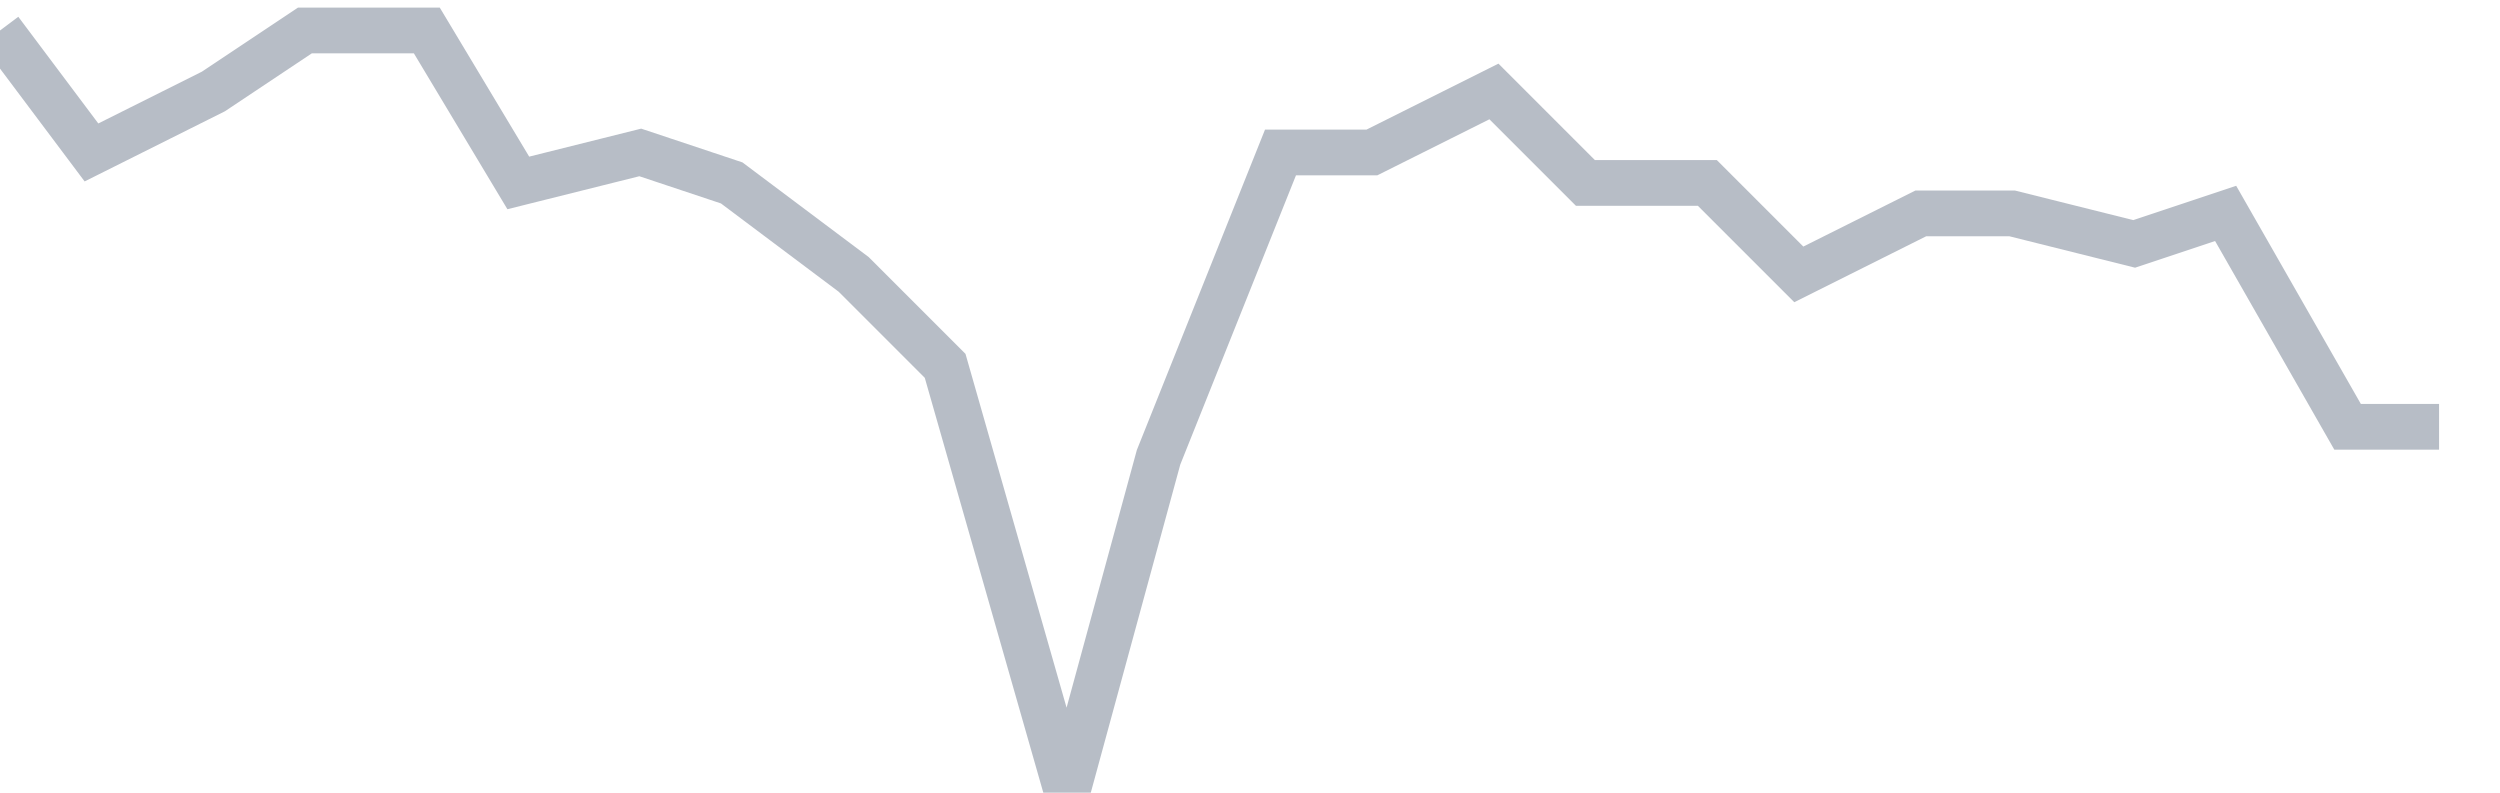 <svg width="82" height="26" fill="none" xmlns="http://www.w3.org/2000/svg"><path d="M0 1l3 4 4-2 3-2h4l3 5 4-1 3 1 4 3 3 3 4 14 3-11 4-10h3l4-2 3 3h4l3 3 4-2h3l4 1 3-1 4 7h3" stroke="#B7BDC6" stroke-width="1.5"/></svg>